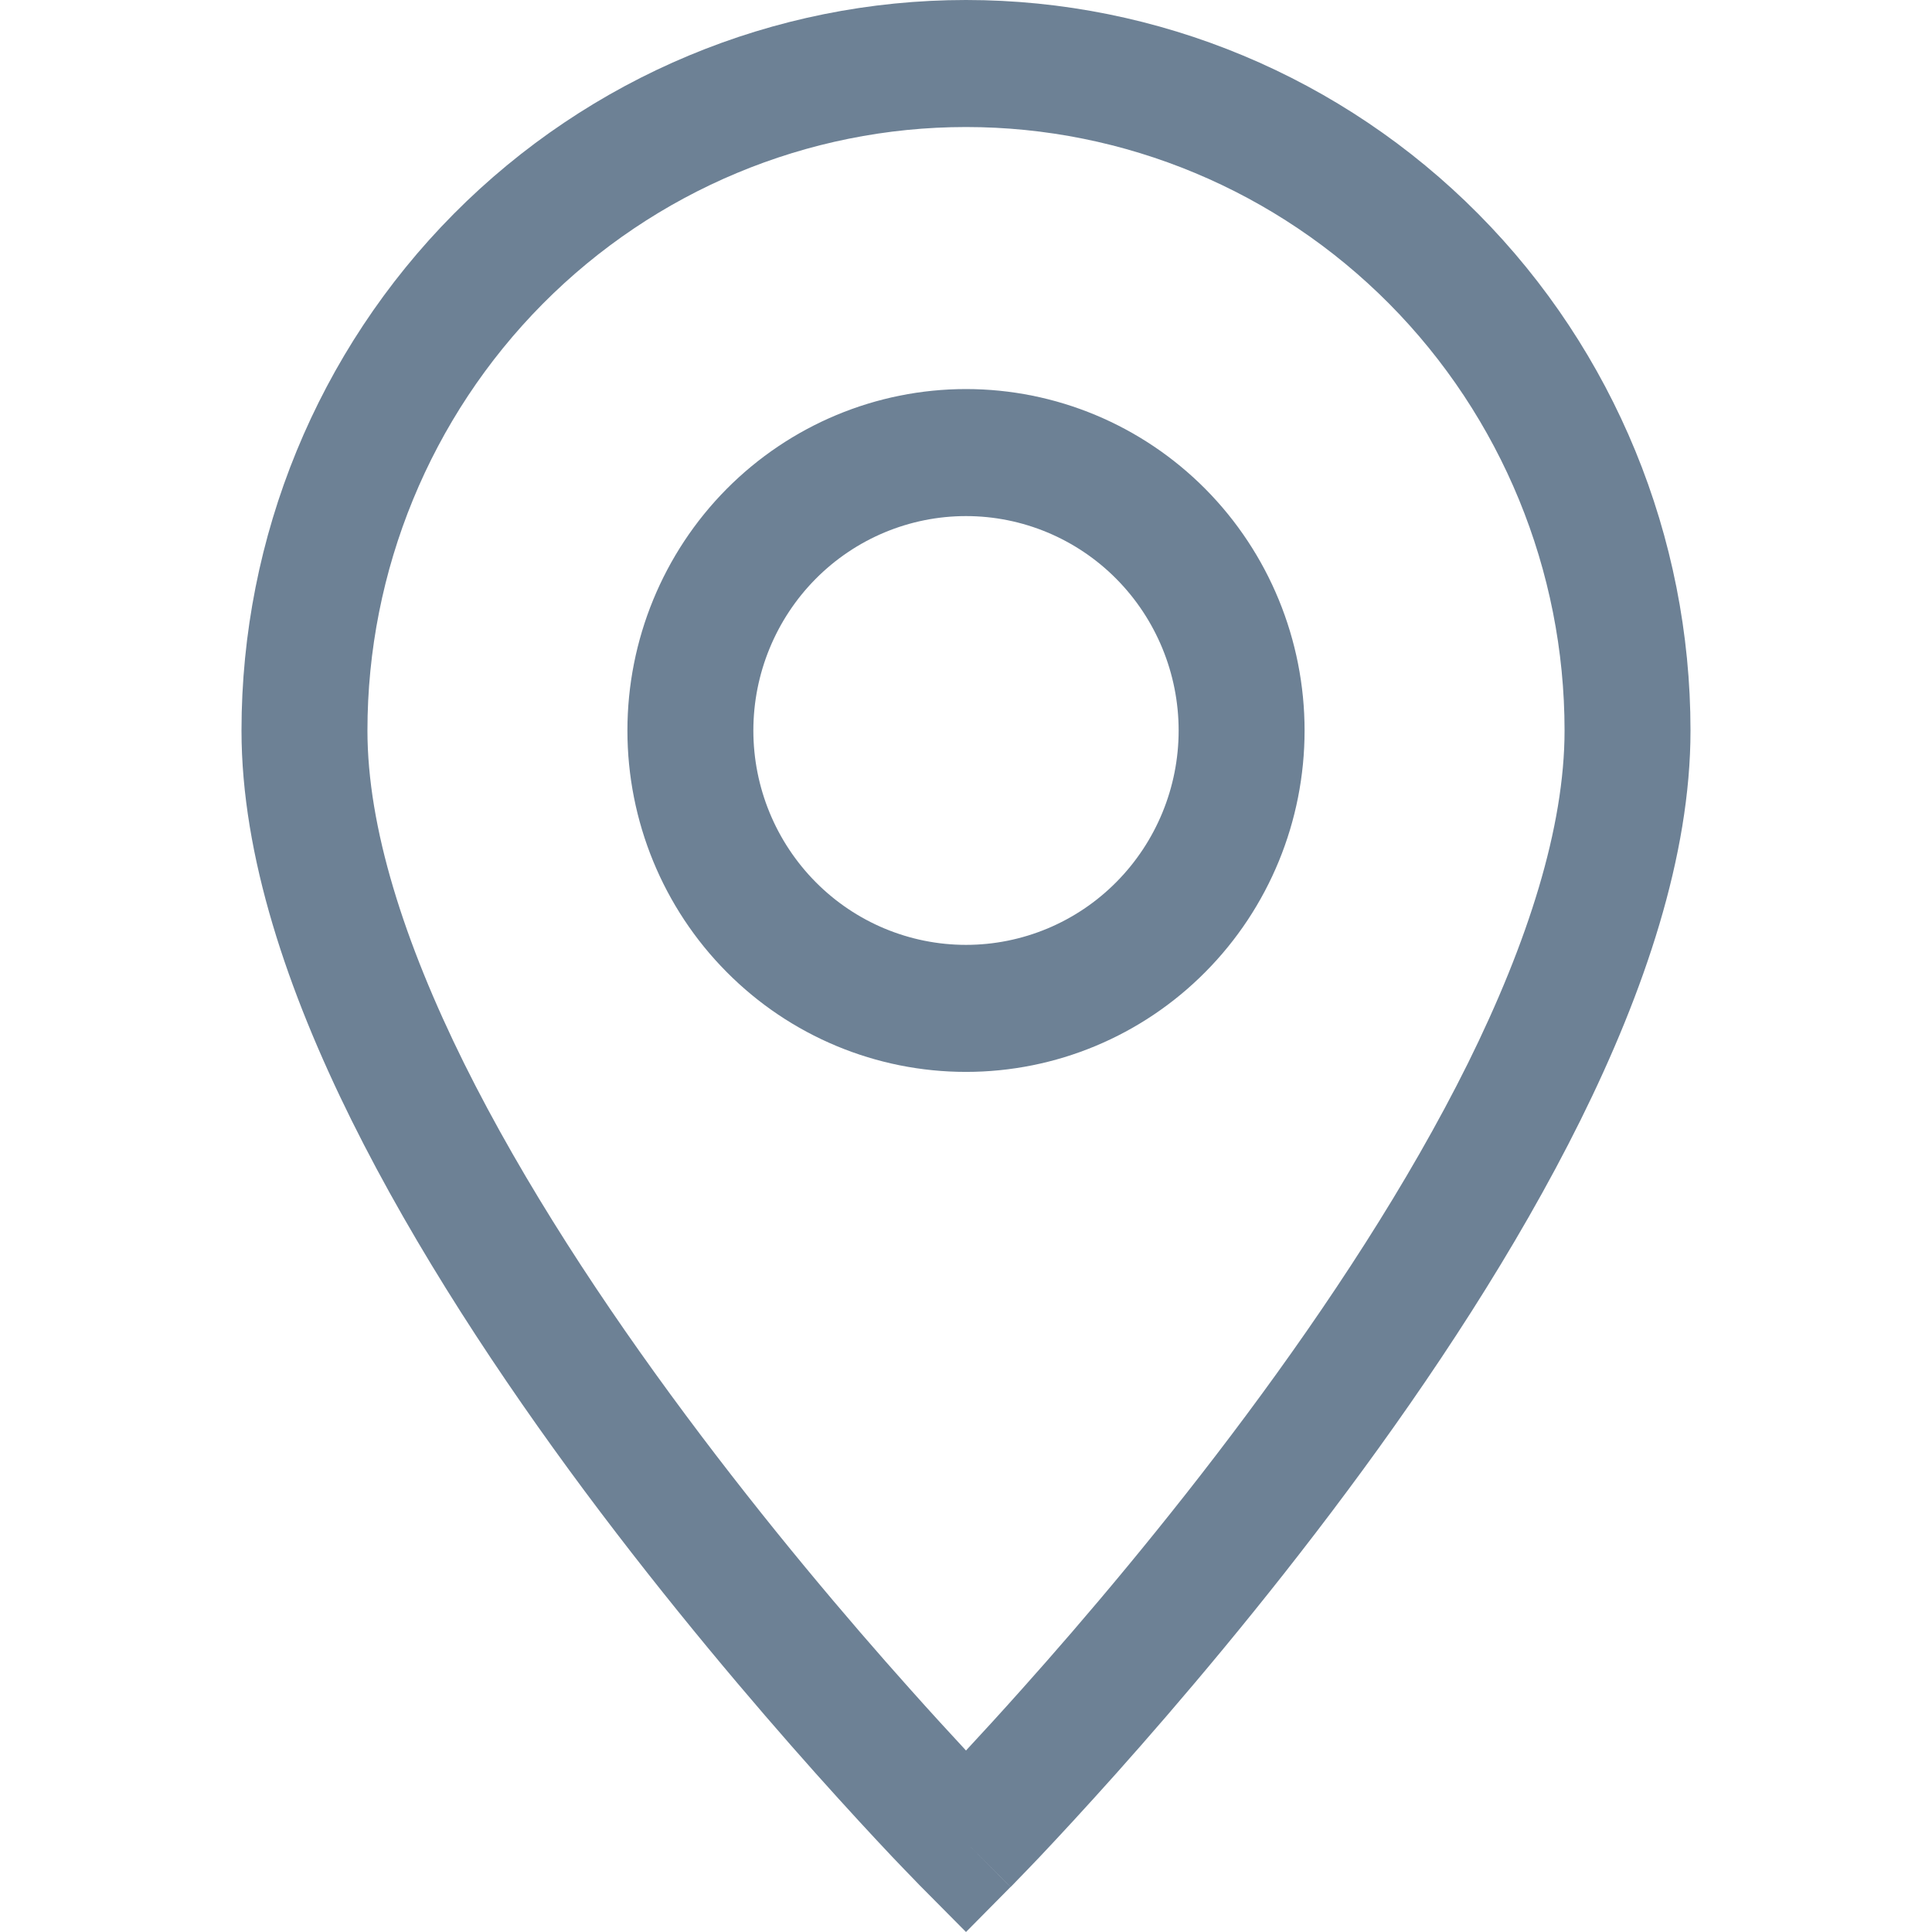 <svg width="16" height="16" viewBox="0 0 16 16" fill="none" xmlns="http://www.w3.org/2000/svg">
<path fill-rule="evenodd" clip-rule="evenodd" d="M8 1.052C6.685 1.052 5.425 1.579 4.495 2.516C3.566 3.453 3.043 4.724 3.043 6.05C3.043 6.851 3.346 7.801 3.844 8.807C4.339 9.804 5.004 10.812 5.678 11.718C6.351 12.623 7.025 13.416 7.532 13.983C7.712 14.185 7.871 14.358 8 14.497C8.129 14.358 8.288 14.185 8.468 13.983C8.975 13.416 9.649 12.623 10.322 11.718C10.996 10.812 11.661 9.804 12.156 8.807C12.654 7.801 12.957 6.851 12.957 6.05C12.957 4.724 12.434 3.453 11.505 2.516C10.575 1.579 9.315 1.052 8 1.052ZM8 15.256C7.631 15.628 7.631 15.628 7.631 15.628L7.63 15.627L7.626 15.623L7.613 15.61L7.566 15.561C7.524 15.518 7.464 15.456 7.387 15.375C7.234 15.213 7.017 14.979 6.756 14.687C6.236 14.104 5.54 13.286 4.843 12.35C4.148 11.415 3.444 10.351 2.911 9.277C2.383 8.212 2 7.09 2 6.05C2 4.445 2.632 2.906 3.757 1.772C4.883 0.637 6.409 0 8 0C9.591 0 11.117 0.637 12.243 1.772C13.368 2.906 14 4.445 14 6.05C14 7.09 13.617 8.212 13.089 9.277C12.556 10.351 11.852 11.415 11.156 12.35C10.46 13.286 9.764 14.104 9.244 14.687C8.983 14.979 8.766 15.213 8.613 15.375C8.536 15.456 8.476 15.518 8.434 15.561L8.387 15.61L8.374 15.623L8.37 15.627L8.369 15.627C8.369 15.628 8.369 15.628 8 15.256ZM8 15.256L8.369 15.627L8 16L7.631 15.628L8 15.256ZM6.017 4.05C6.543 3.52 7.256 3.222 8 3.222C8.744 3.222 9.457 3.52 9.983 4.05C10.509 4.581 10.804 5.3 10.804 6.05C10.804 6.8 10.509 7.519 9.983 8.049C9.457 8.58 8.744 8.877 8 8.877C7.256 8.877 6.543 8.58 6.017 8.049C5.491 7.519 5.196 6.8 5.196 6.05C5.196 5.3 5.491 4.581 6.017 4.05ZM8 4.274C7.533 4.274 7.085 4.461 6.755 4.794C6.425 5.127 6.239 5.579 6.239 6.05C6.239 6.521 6.425 6.972 6.755 7.305C7.085 7.638 7.533 7.825 8 7.825C8.467 7.825 8.915 7.638 9.245 7.305C9.575 6.972 9.761 6.521 9.761 6.05C9.761 5.579 9.575 5.127 9.245 4.794C8.915 4.461 8.467 4.274 8 4.274Z" fill="#6D8195"/>
</svg>
